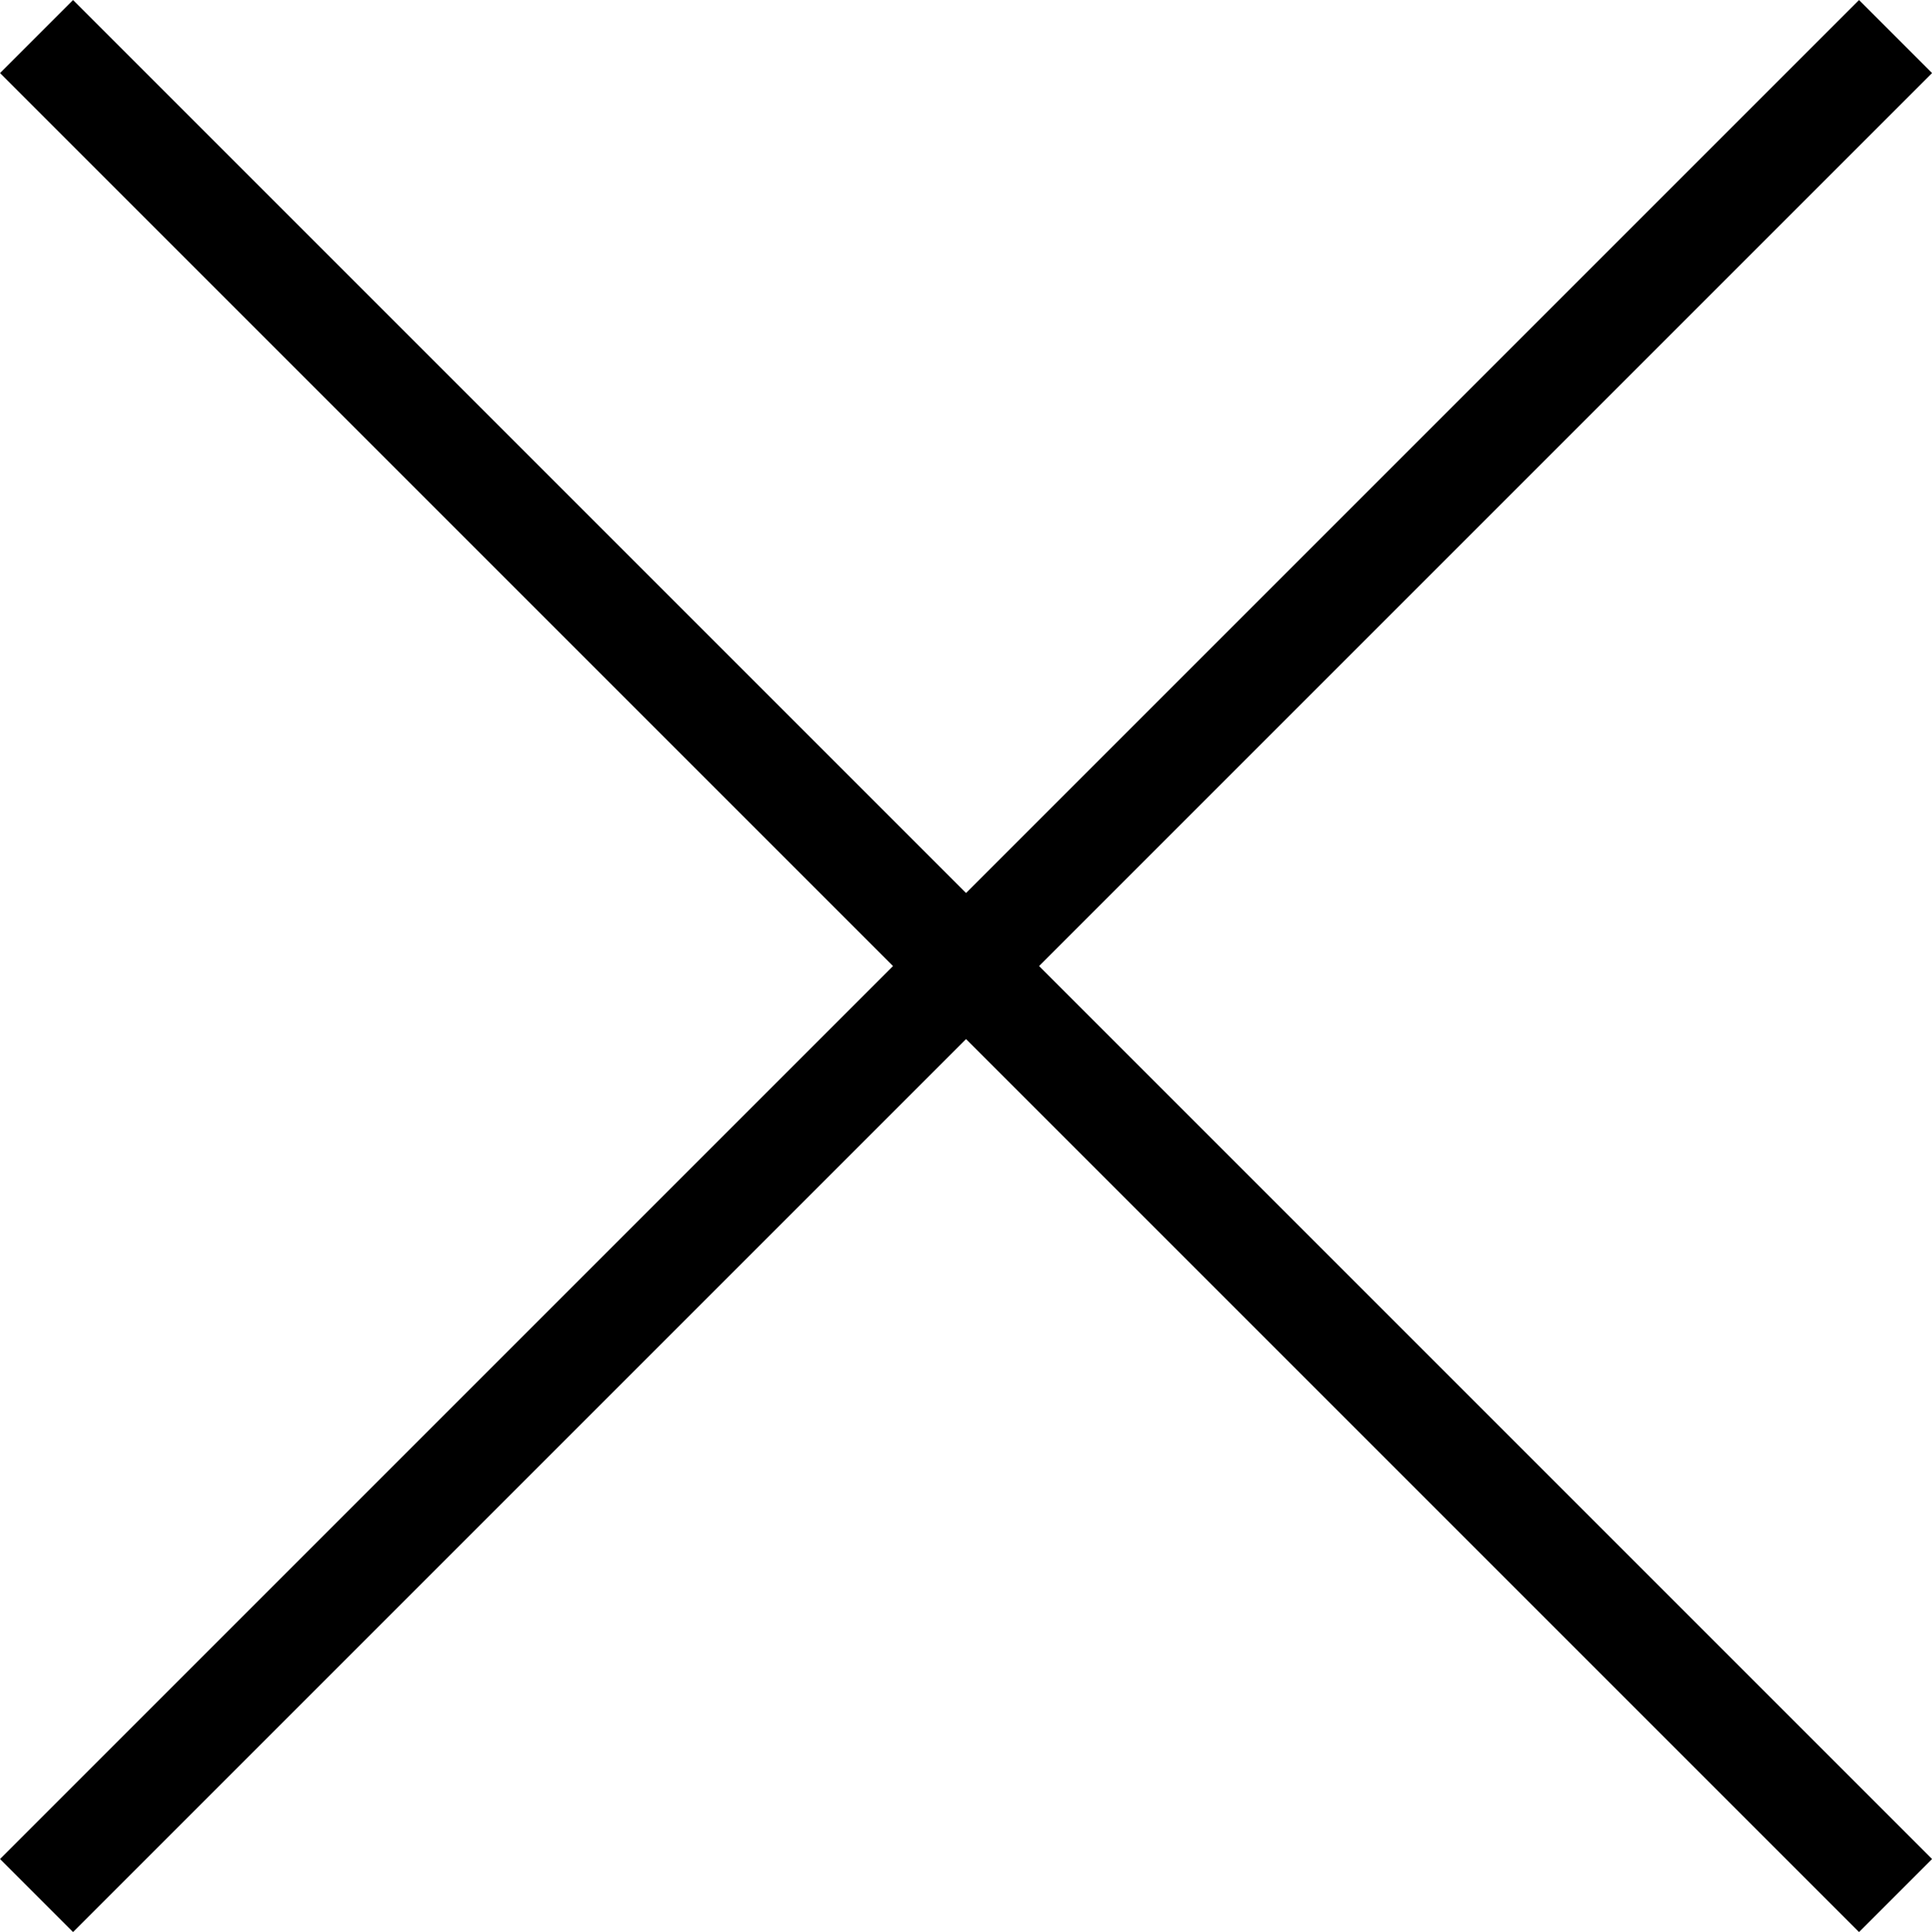 <svg xmlns="http://www.w3.org/2000/svg" width="18.707" height="18.707"><defs><style>.prefix__cls-1{fill:none;stroke:#000}</style></defs><g id="prefix__Close" transform="translate(.354 .354)"><path id="prefix__Line_4" d="M0 0l18 18" class="prefix__cls-1" data-name="Line 4"/><path id="prefix__Line_5" d="M18 0L0 18" class="prefix__cls-1" data-name="Line 5"/></g></svg>